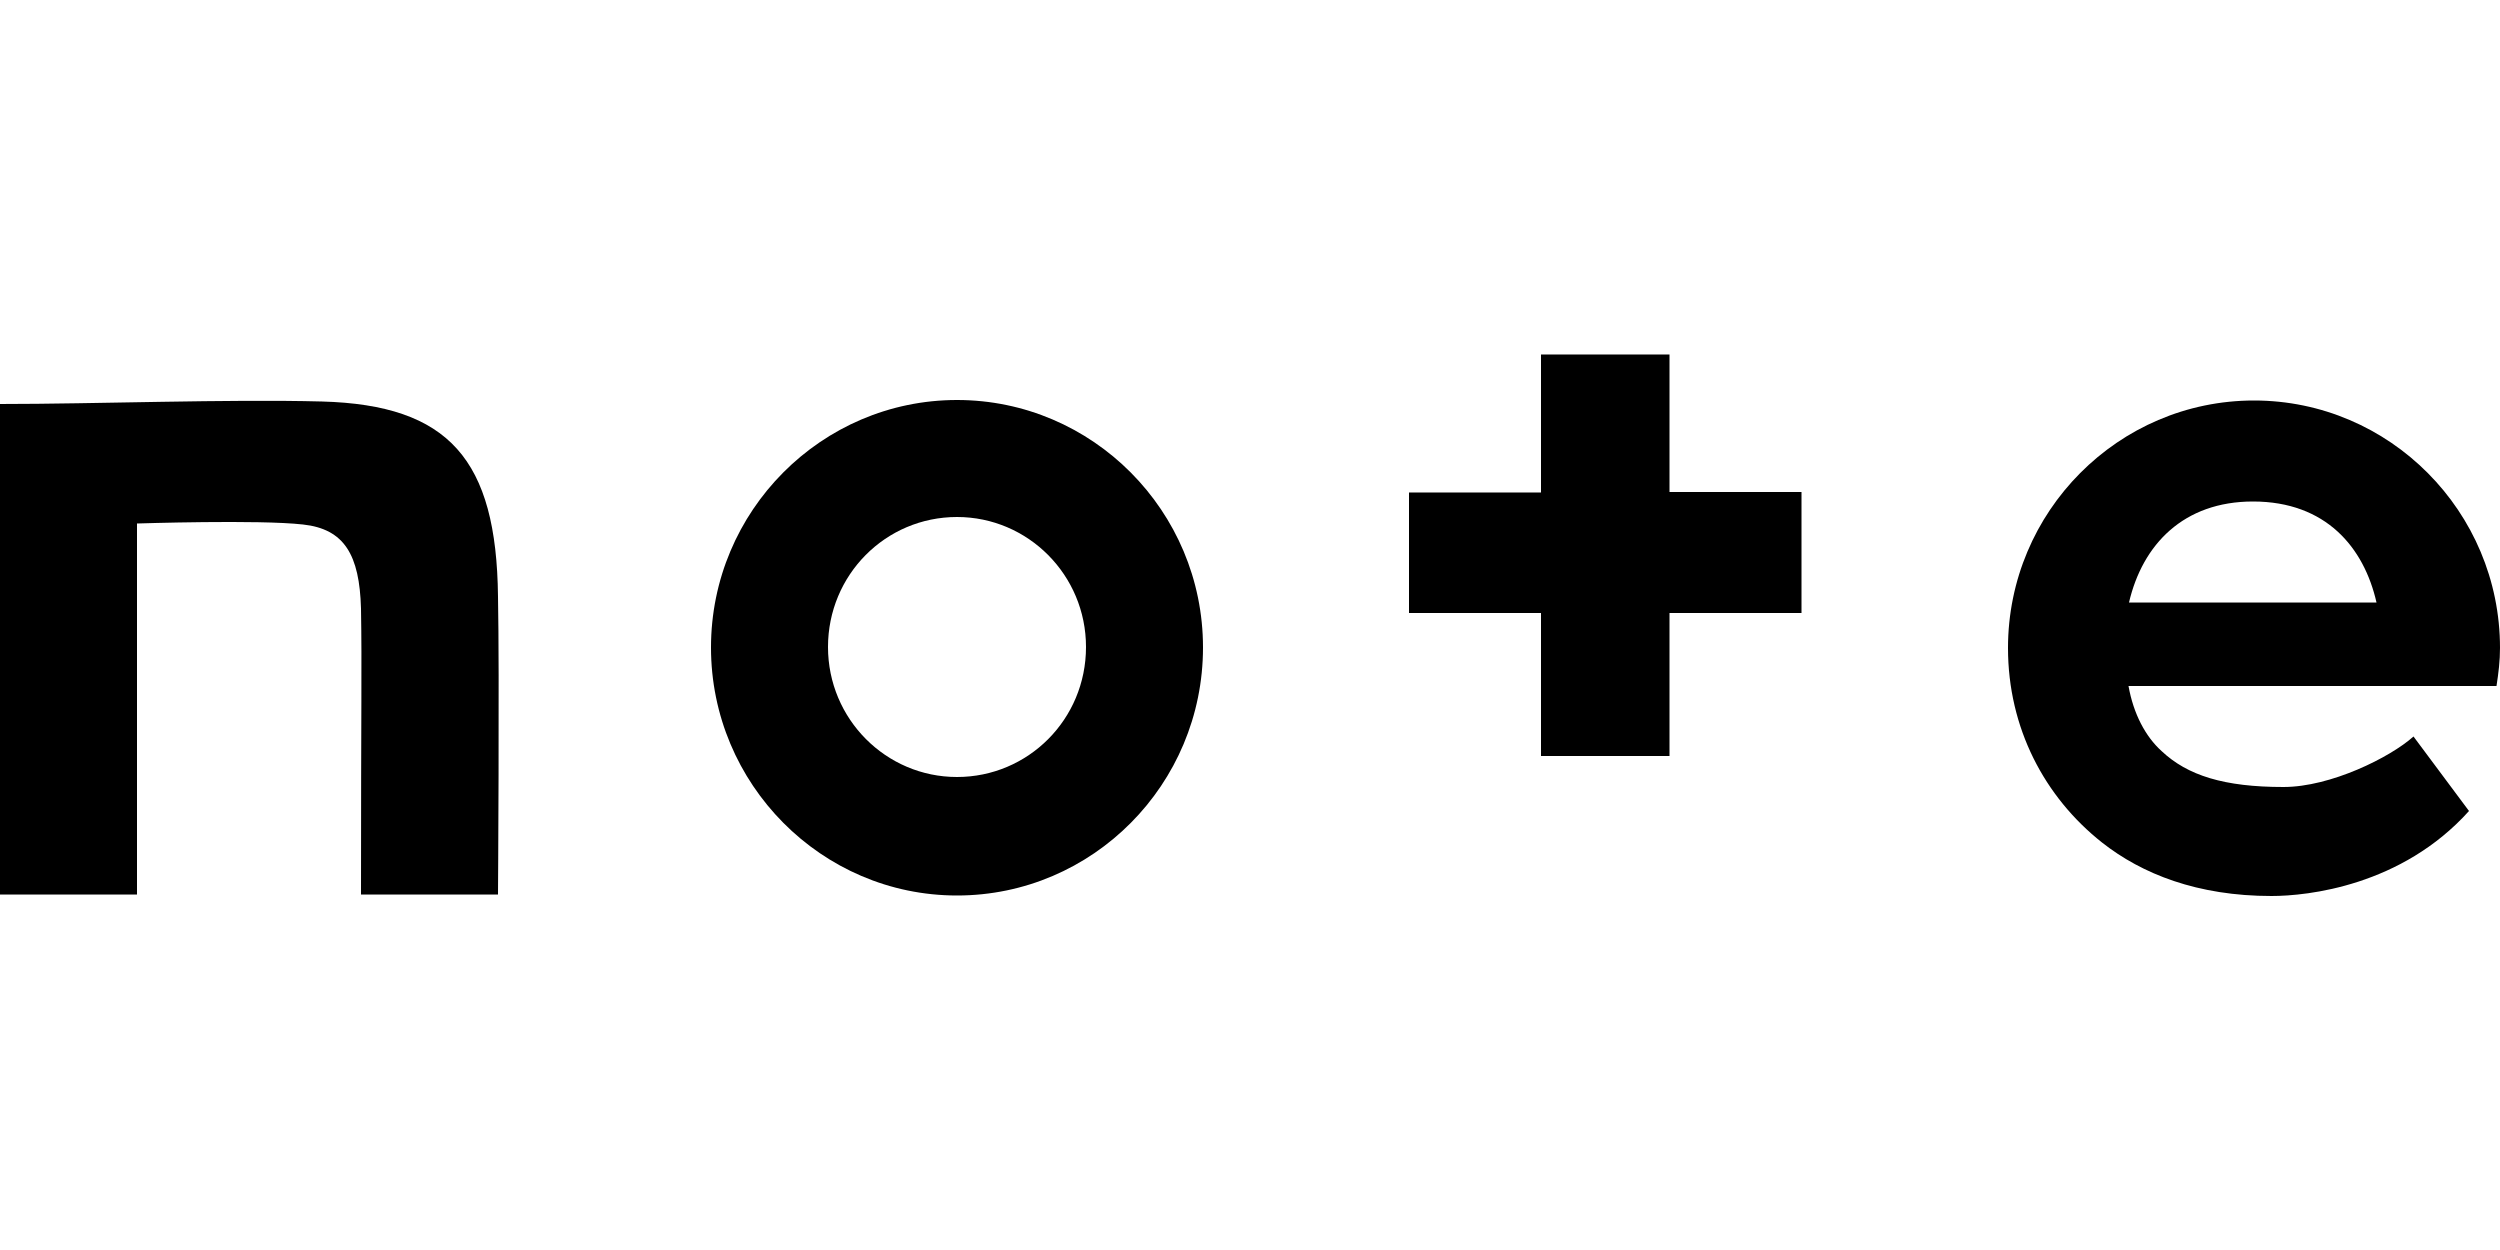 <?xml version="1.0" encoding="utf-8"?>
<!-- Generator: Adobe Illustrator 25.4.2, SVG Export Plug-In . SVG Version: 6.00 Build 0)  -->
<svg version="1.1" id="レイヤー_1" xmlns="http://www.w3.org/2000/svg" xmlns:xlink="http://www.w3.org/1999/xlink" x="0px"
	 y="0px" viewBox="0 0 500 250" style="enable-background:new 0 0 500 250;" xml:space="preserve">
<g>
	<path d="M64.4,80.3C45.6,79.8,19.2,80.8,0,80.8v98.1h27.4v-74.2c0,0,24.4-0.8,33.2,0.2c8.3,0.9,11.3,6.1,11.6,16.8
		c0.2,12.2,0,18.5,0,57.2h27.4c0,0,0.3-44.2,0-59.6C99.3,91.9,89.8,81,64.4,80.3z"/>
	<path d="M191.4,80c-27.1,0-49.2,22.2-49.2,49.5c0,27.3,22.1,49.6,49.2,49.6c27.1,0,49.2-22.2,49.2-49.6
		C240.6,102.2,218.5,80,191.4,80z M191.4,155.4c-14.2,0-25.8-11.6-25.8-26c0-14.4,11.5-26,25.8-26c14.2,0,25.8,11.6,25.8,26
		C217.2,143.9,205.6,155.4,191.4,155.4z"/>
	<path d="M500,129.6c0-27.3-22.1-49.5-49.2-49.5c-27.1,0-49.2,22.2-49.2,49.5c0,16,7.3,29.8,18.8,38.9c8,6.3,19.1,10.7,33.9,10.7
		c7.2,0,26-2,39.5-17l-11.1-14.9c-4.7,4.2-16.6,10.1-26,10.1c-11.9,0-19.2-2.3-24.4-7.2c-3.2-2.9-5.6-7.4-6.6-13h73.6
		C499.7,134.6,500,132.2,500,129.6z M425.8,120.5c2.7-11.6,10.9-20.2,24.8-20.2c14.6,0,22.2,9.2,24.7,20.2H425.8z"/>
	<path d="M333.9,70.9h-25.7v27.6h-26.4v24.1h26.4v28.6h25.7v-28.6h26.4V98.4h-26.4V70.9z"/>
</g>
</svg>
